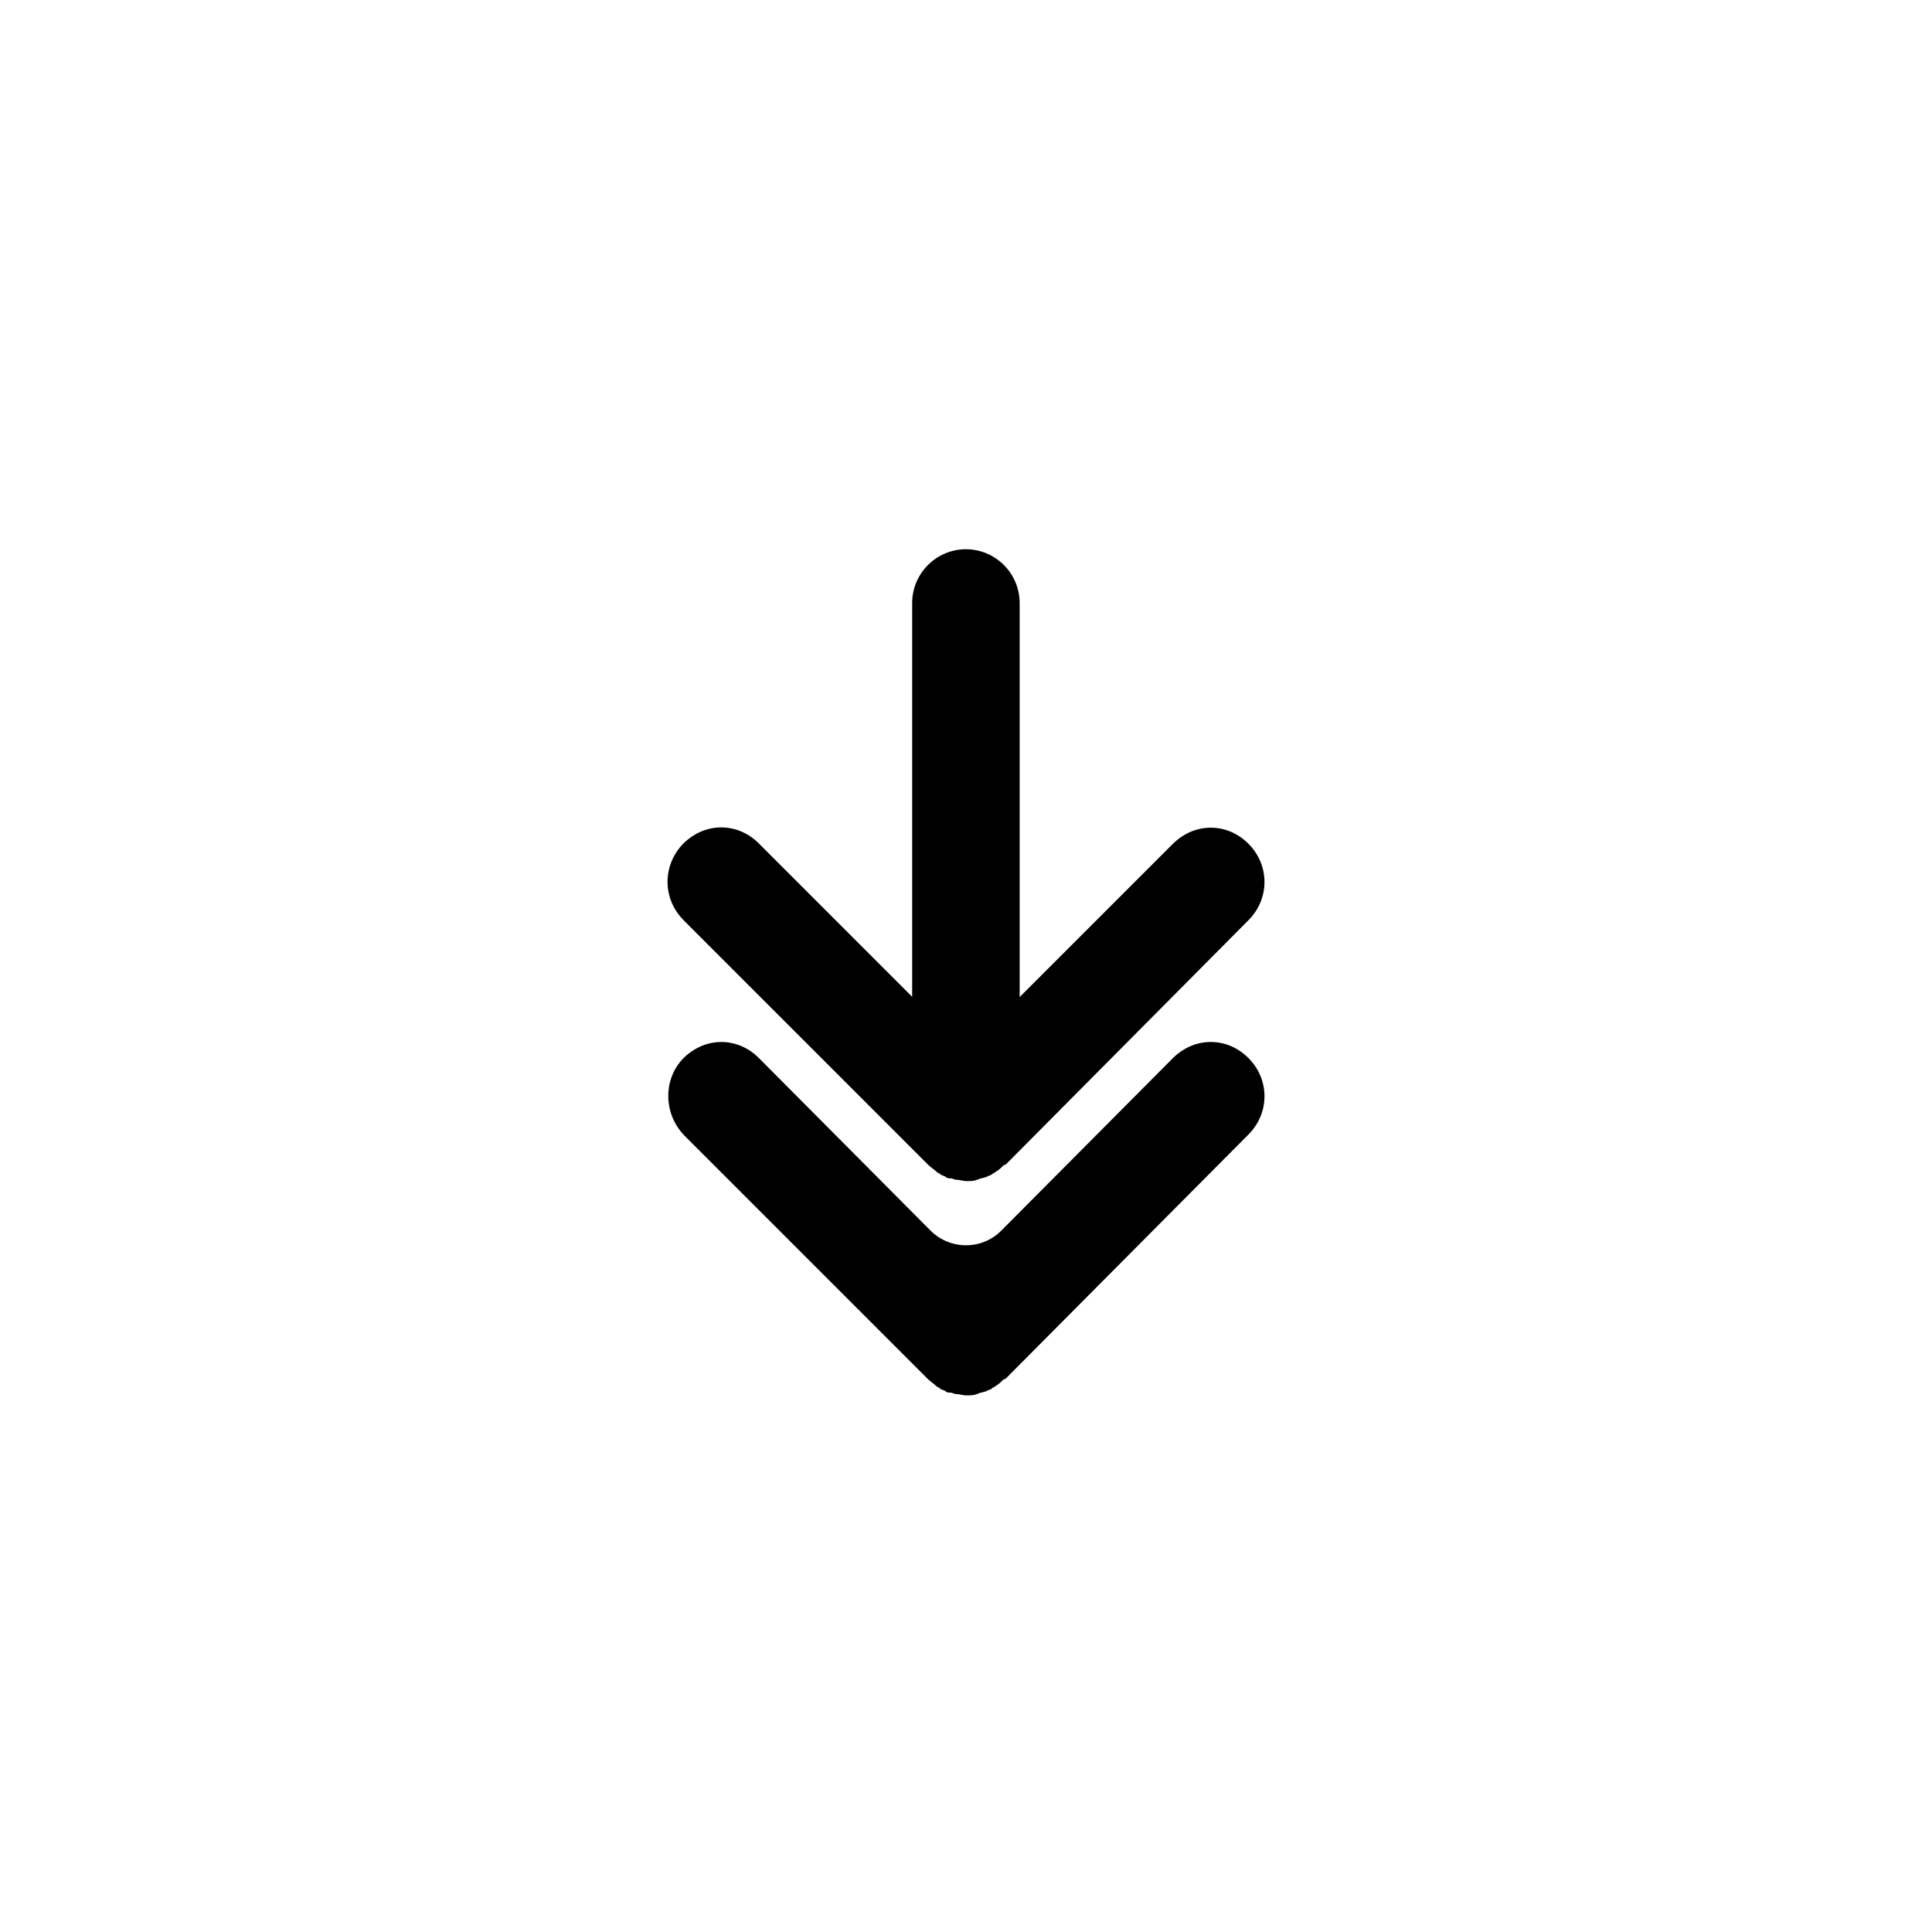 <?xml version="1.0" encoding="UTF-8"?>
<!-- The Best Svg Icon site in the world: iconSvg.co, Visit us! https://iconsvg.co -->
<svg fill="#000000" width="800px" height="800px" version="1.1" viewBox="144 144 512 512" xmlns="http://www.w3.org/2000/svg">
 <g>
  <path d="m325.17 387.88 64.809 64.809c0.719 0.719 1.438 1.078 2.156 1.797 0.359 0.359 0.719 0.359 1.078 0.719 0.359 0.359 1.078 0.359 1.438 0.719 0.359 0.359 1.078 0.359 1.438 0.359 0.359 0 0.719 0.359 1.438 0.359s1.797 0.359 2.512 0.359h0.359c0.719 0 1.797 0 2.512-0.359 0.359 0 0.719-0.359 1.078-0.359s1.078-0.359 1.438-0.359c0.359-0.359 1.078-0.359 1.438-0.719s0.719-0.359 1.078-0.719c0.719-0.359 1.438-1.078 2.156-1.797h0.359l64.379-64.809c5.684-5.684 5.684-14.602 0-20.285-2.871-2.871-6.402-4.25-9.992-4.25s-7.121 1.438-9.992 4.25l-40.633 40.633-0.004-104.43c0-7.84-6.402-14.242-14.242-14.242s-14.242 6.402-14.242 14.242v104.36l-40.633-40.633c-2.871-2.871-6.402-4.25-9.992-4.25-3.59 0-7.121 1.438-9.992 4.25-5.629 5.746-5.629 14.664 0.059 20.348z"/>
  <path d="m325.46 445.03 64.449 64.449c0.719 0.719 1.438 1.078 2.156 1.797 0.359 0.359 0.719 0.359 1.078 0.719 0.359 0.359 1.078 0.359 1.438 0.719 0.359 0.359 1.078 0.359 1.438 0.359 0.359 0 0.719 0.359 1.438 0.359s1.797 0.359 2.512 0.359h0.359c0.719 0 1.797 0 2.512-0.359 0.359 0 0.719-0.359 1.078-0.359s1.078-0.359 1.438-0.359c0.359-0.359 1.078-0.359 1.438-0.719s0.719-0.359 1.078-0.719c0.719-0.359 1.438-1.078 2.156-1.797h0.359l64.449-64.809c5.684-5.684 5.684-14.602 0-20.285-2.871-2.871-6.402-4.25-9.992-4.25s-7.121 1.438-9.992 4.25l-45.48 45.719c-5.144 5.207-13.586 5.207-18.789 0l-45.48-45.719c-2.871-2.871-6.402-4.25-9.992-4.25-2.812 0-5.566 0.898-8.02 2.633-7.375 5.144-7.973 15.855-1.629 22.262z"/>
 </g>
</svg>